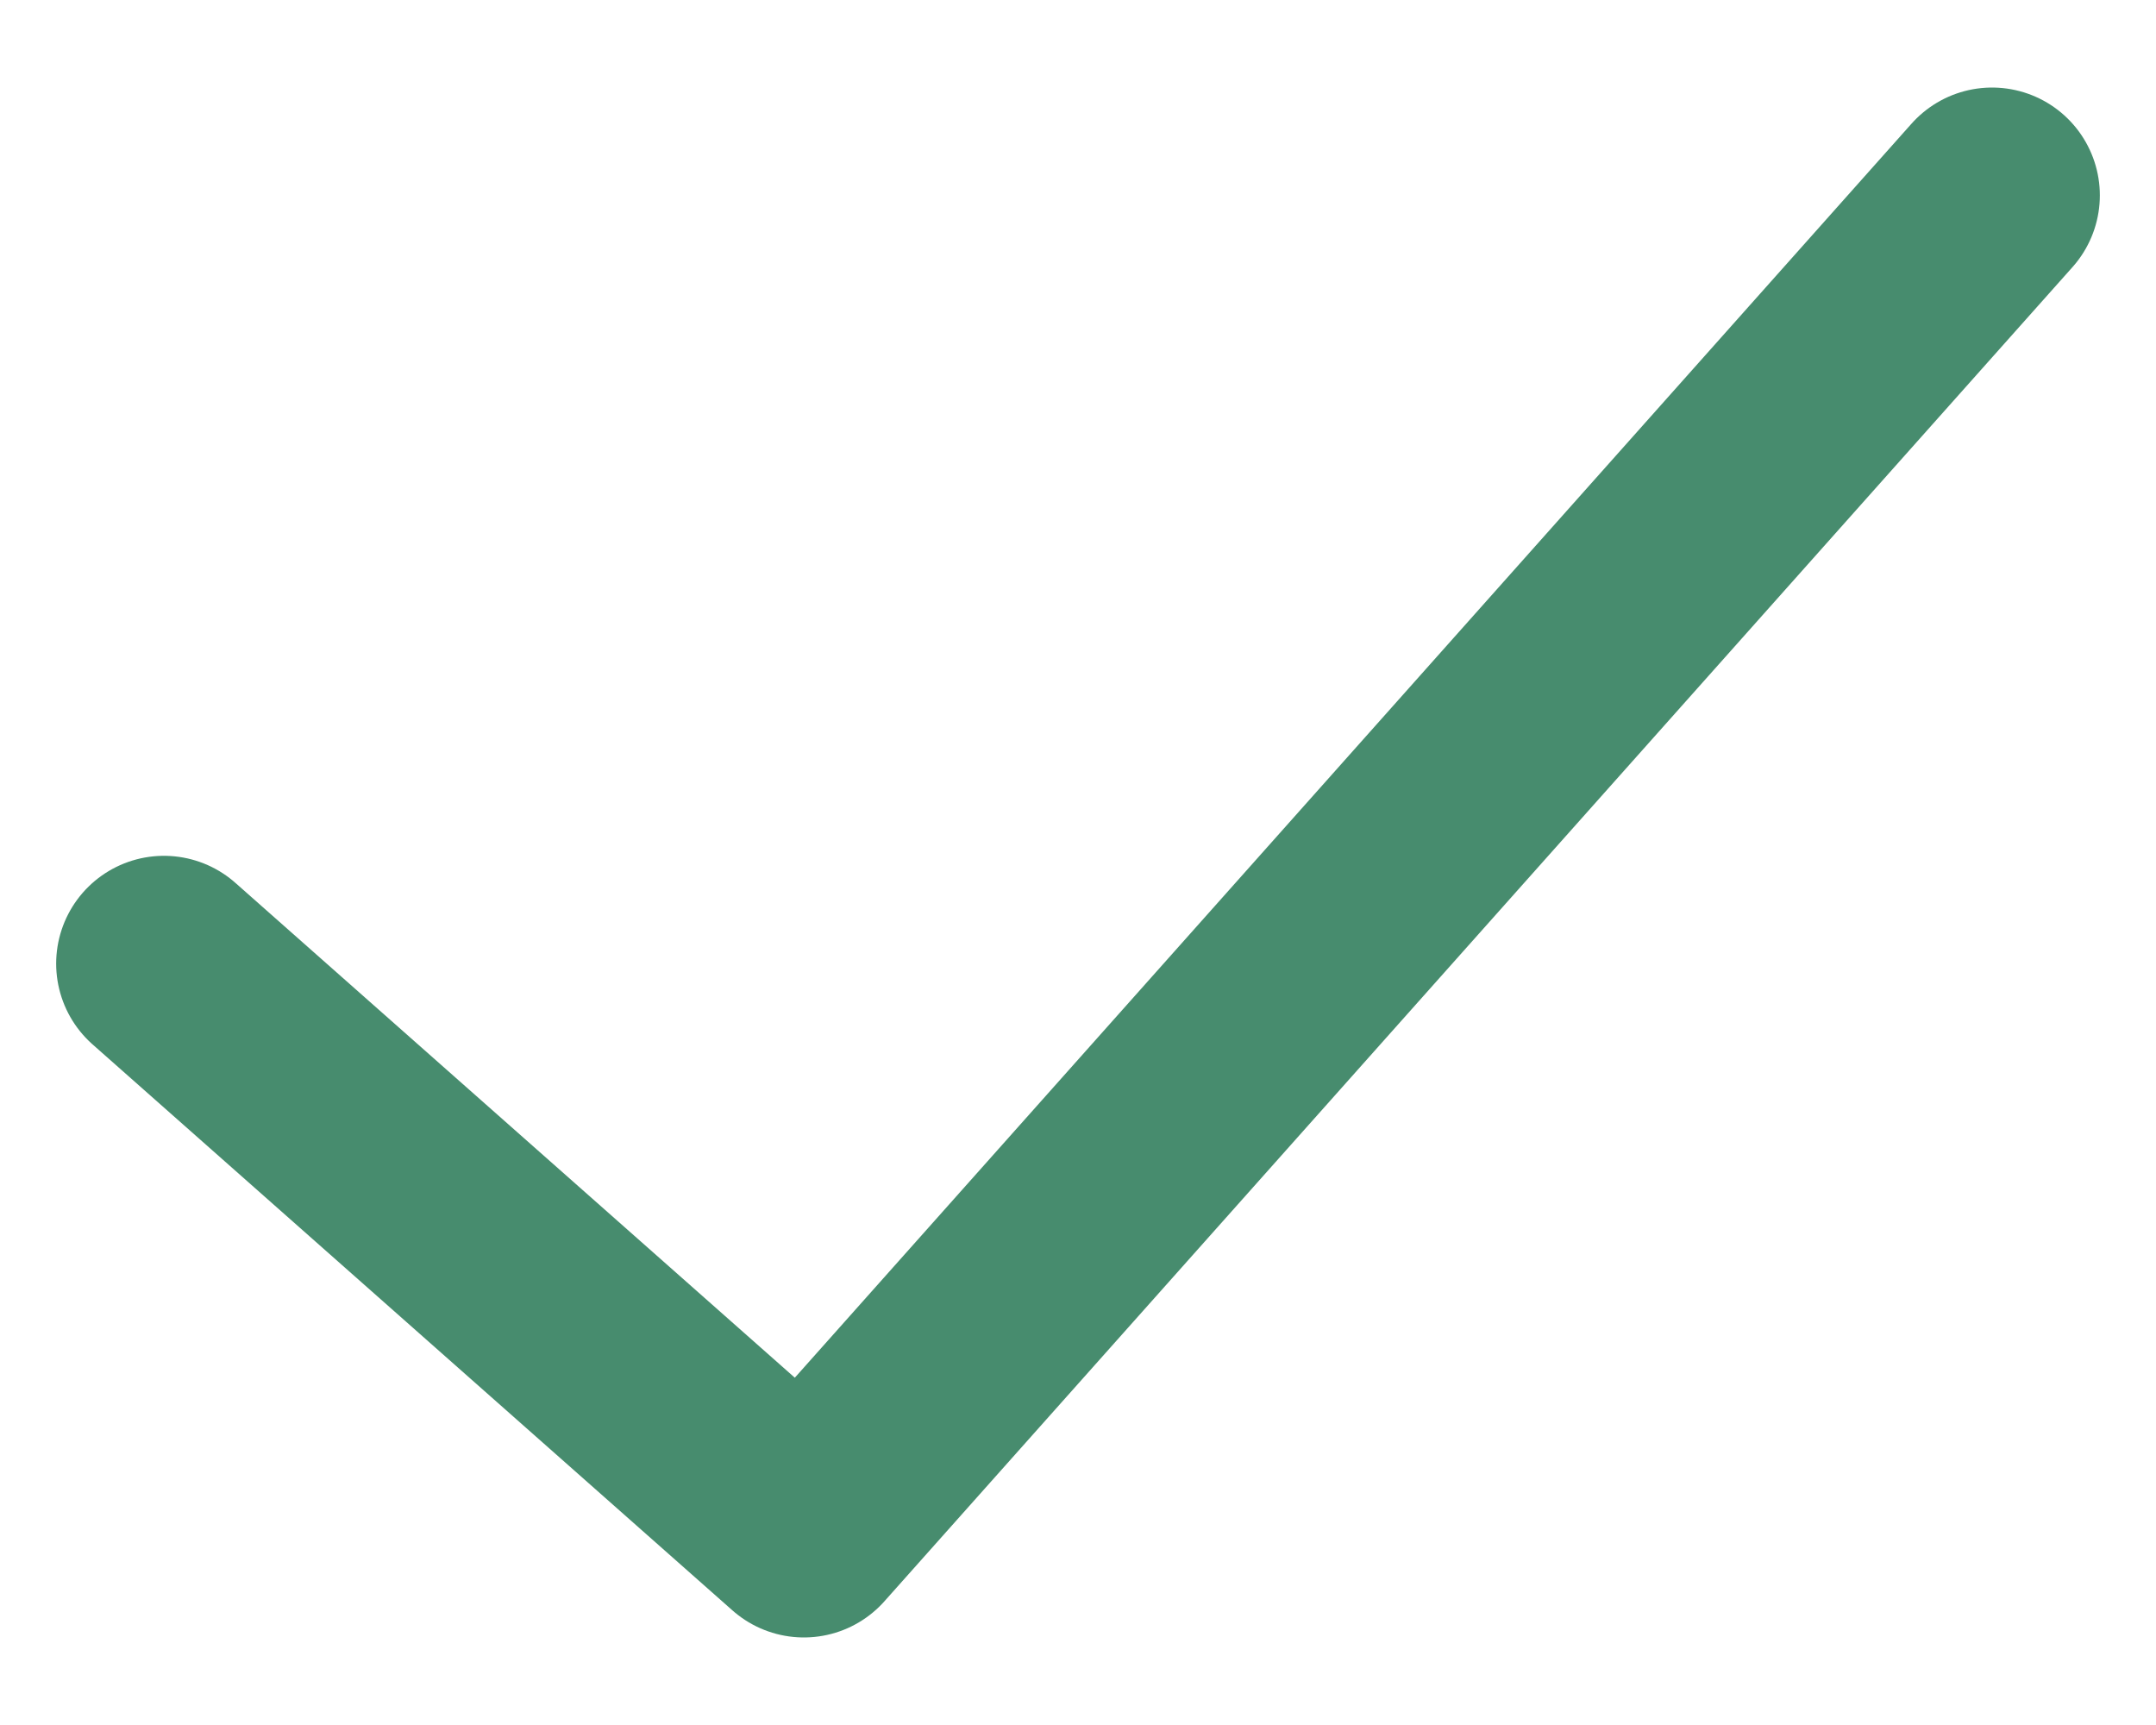 <svg width="20" height="16" viewBox="0 0 20 16" fill="none" xmlns="http://www.w3.org/2000/svg">
<g id="Check">
<path id="Vector" d="M18.479 1.812L7.457 14.188L1.521 8.938" stroke="#478C6E" stroke-width="2" stroke-linecap="round" stroke-linejoin="round"/>
</g>
</svg>
